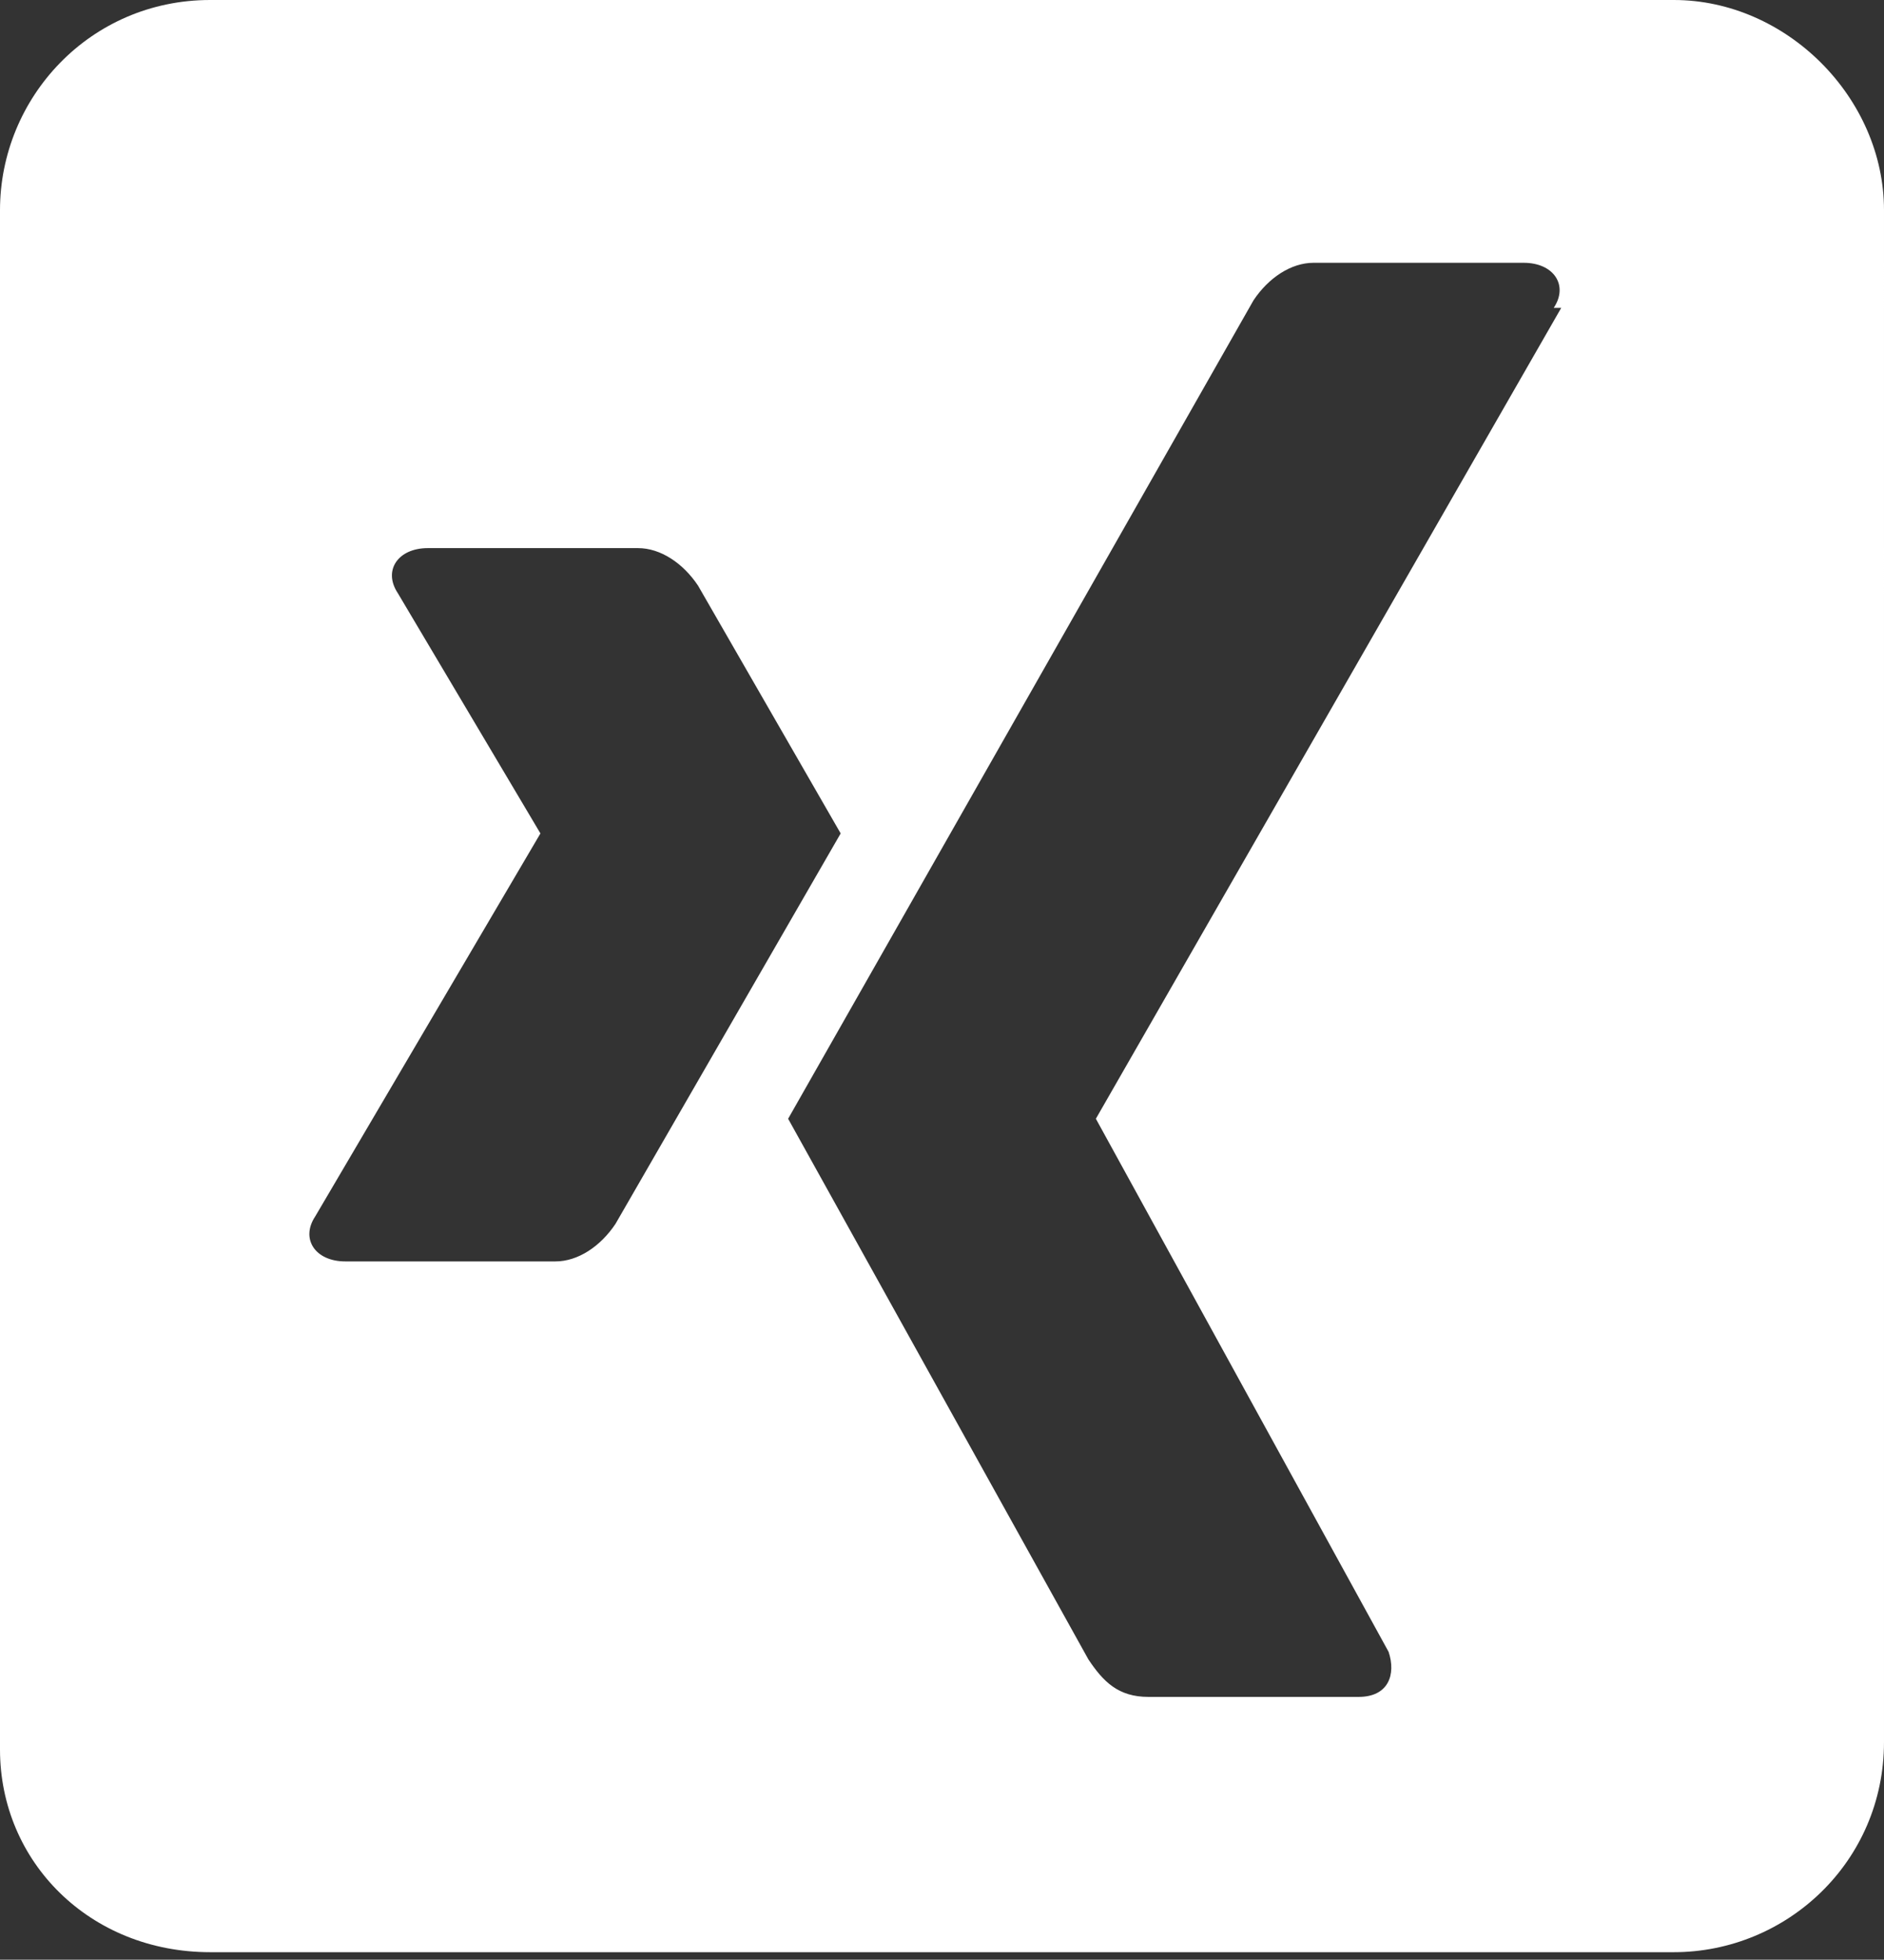 <?xml version="1.0" encoding="UTF-8"?>
<svg xmlns="http://www.w3.org/2000/svg" version="1.1" viewBox="0 0 25.1 26.1">
  <rect x="0" y="0" width="25.1" height="26.1" fill="#333333" stroke="none"/>
  <defs>
    <style>
      .cls-1 {
        fill: #fff;
        fill-rule: evenodd;
      }
    </style>
  </defs>
  <!-- Generator: Adobe Illustrator 28.6.0, SVG Export Plug-In . SVG Version: 1.2.0 Build 709)  -->
  <g>
    <g id="Layer_1">
      <path class="cls-1" d="M2.8,0C1.2,0,0,1.3,0,2.8v20.5C0,24.8,1.2,26,2.8,26h19.5c1.5,0,2.8-1.2,2.8-2.8V2.8C25.1,1.3,23.8,0,22.3,0H2.8ZM20.7,4.1c.2-.3,0-.6-.4-.6h-2.8c-.3,0-.6.2-.8.5l-6.2,10.9,4,7.2c.2.3.4.5.8.5h2.8c.4,0,.5-.3.4-.6l-3.9-7.1h0s6.2-10.8,6.2-10.8ZM9.3,7.8c-.2-.3-.5-.5-.8-.5h-2.8c-.4,0-.6.3-.4.6l1.9,3.2s0,0,0,0l-3,5.1c-.2.3,0,.6.4.6h2.8c.3,0,.6-.2.8-.5l3-5.2-1.9-3.3Z"/>
    </g>
  </g>
</svg>